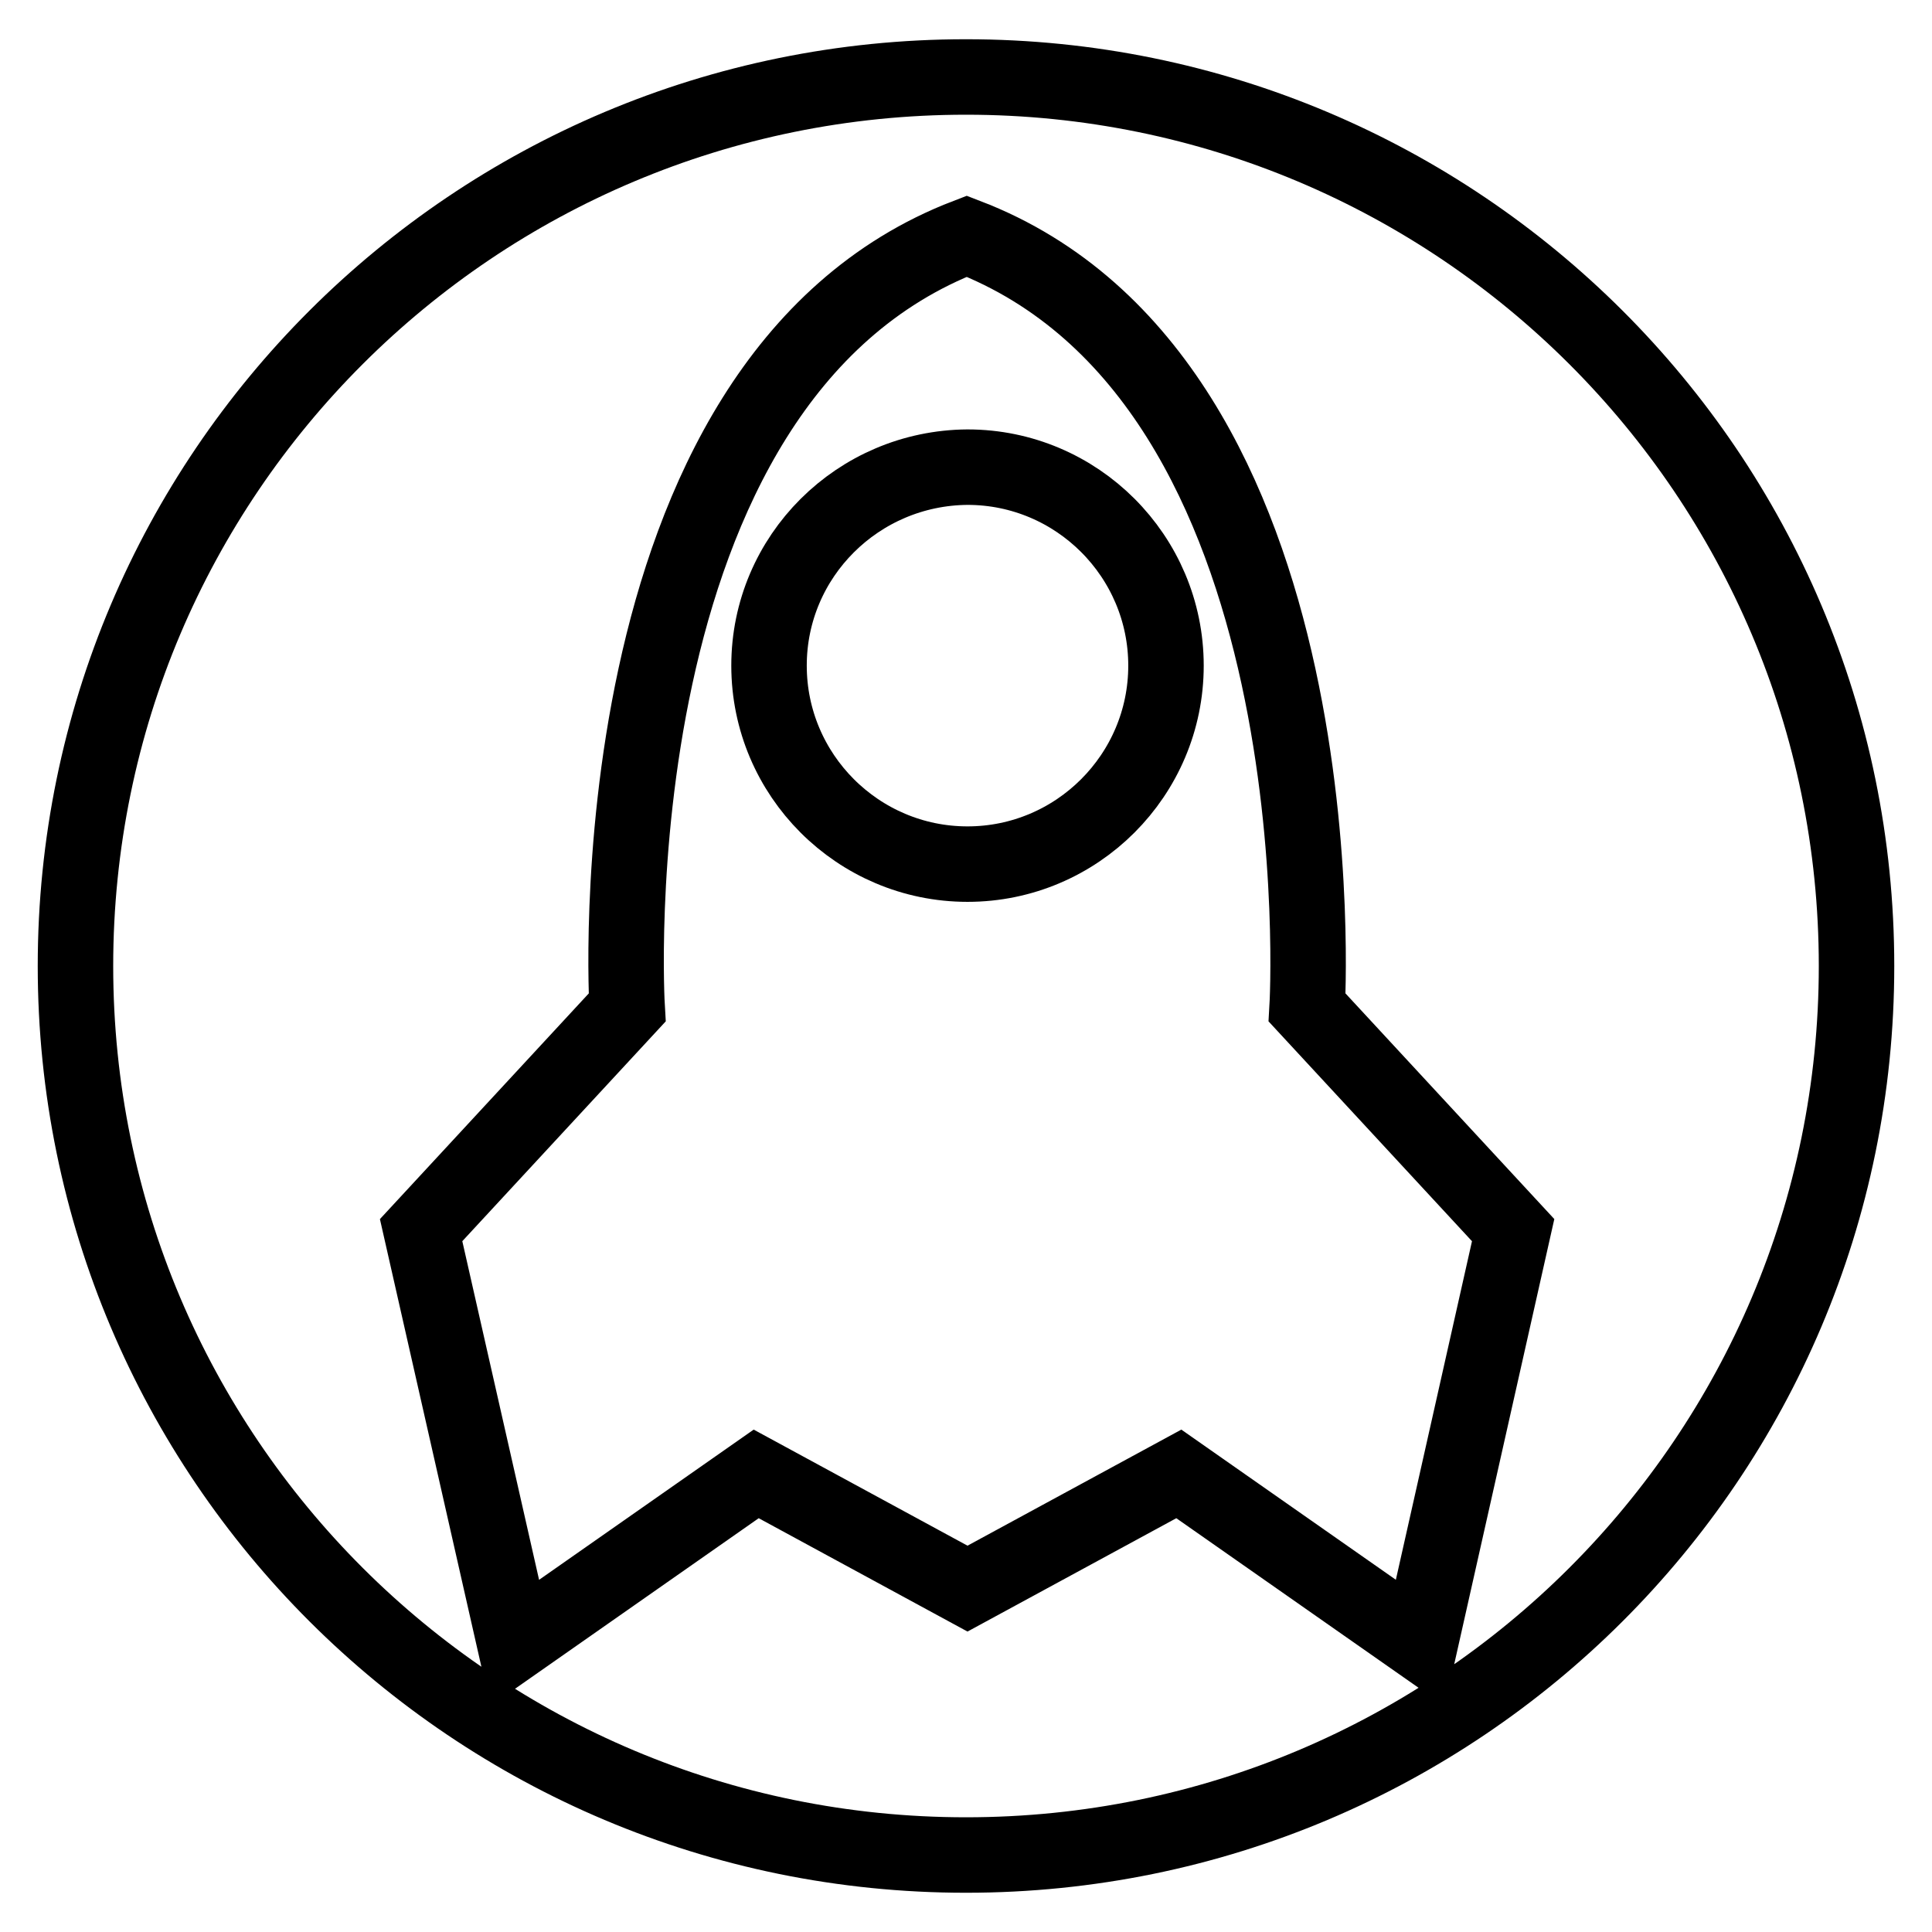 <?xml version="1.0" encoding="utf-8"?>
<!-- Svg Vector Icons : http://www.onlinewebfonts.com/icon -->
<!DOCTYPE svg PUBLIC "-//W3C//DTD SVG 1.1//EN" "http://www.w3.org/Graphics/SVG/1.1/DTD/svg11.dtd">
<svg version="1.1" xmlns="http://www.w3.org/2000/svg" xmlns:xlink="http://www.w3.org/1999/xlink" x="0px" y="0px" viewBox="0 0 256 256" enable-background="new 0 0 256 256" xml:space="preserve">
<g><g><path stroke-width="10" fill-opacity="0" stroke="#000000"  d="M101.9,88.2c0,14.5,11.8,26.3,26.3,26.3s26.3-11.8,26.3-26.3c0-14.5-11.8-26.3-26.3-26.3C113.7,62,101.9,73.7,101.9,88.2L101.9,88.2z"/><path stroke-width="10" fill-opacity="0" stroke="#000000"  d="M128,10.2C62.8,10.2,10,62.9,10,128c0,65.1,52.8,117.8,118,117.8c65.2,0,118-52.7,118-117.8C246,62.9,193.2,10.2,128,10.2z M188.2,217.7l-32-22.4l-28,15.2h0l-28-15.2l-32,22.4L55.8,163l27.3-29.5c0,0-5-83,45-102.2l0,0l0,0c0,0,0,0,0,0v0c50,19.2,45.1,102.2,45.1,102.2l27.3,29.5L188.2,217.7z"/></g></g>
</svg>